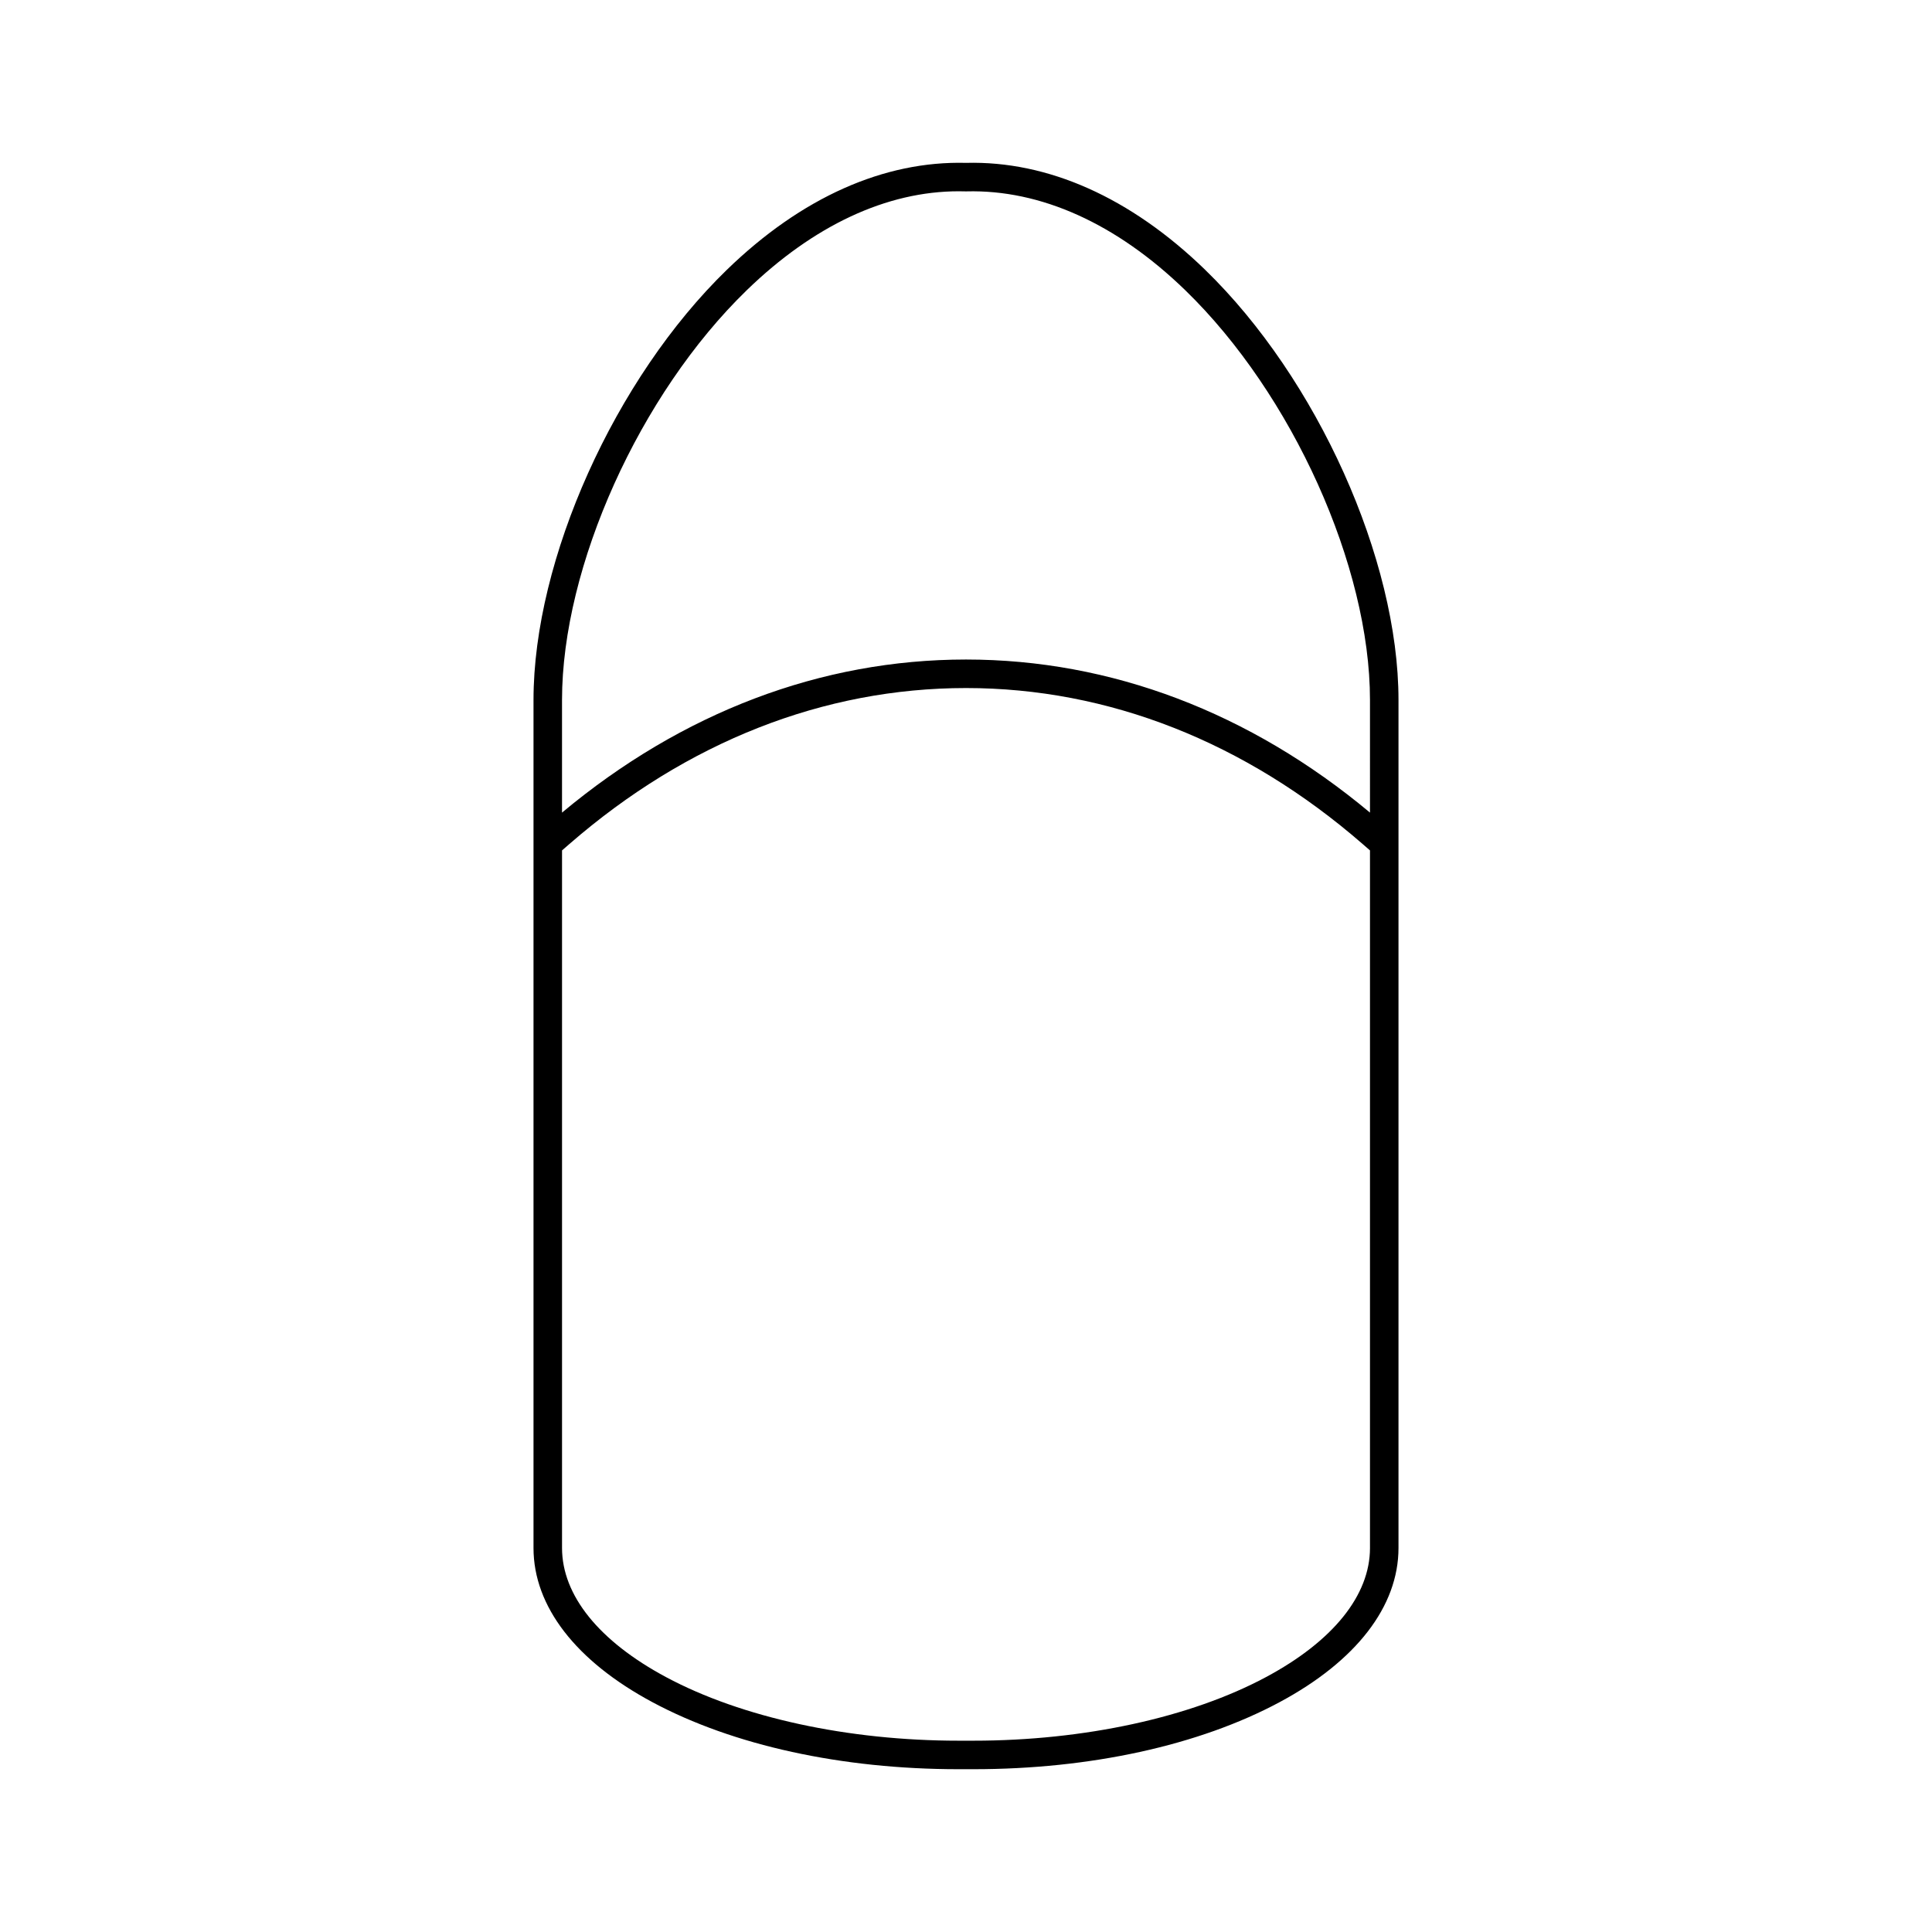 <?xml version="1.0" encoding="UTF-8"?>
<!-- Uploaded to: ICON Repo, www.iconrepo.com, Generator: ICON Repo Mixer Tools -->
<svg fill="#000000" width="800px" height="800px" version="1.1" viewBox="144 144 512 512" xmlns="http://www.w3.org/2000/svg">
 <path d="m463.37 215.49c-19.75-19.16-41.68-28.902-63.367-28.328-21.746-0.566-43.625 9.172-63.371 28.332-29.691 28.805-51.246 76.754-51.246 114.01v224.73c0 15.465 11.207 29.984 31.547 40.879 21.355 11.445 50.156 17.746 81.094 17.746h3.949c30.941 0 59.742-6.301 81.094-17.746 20.344-10.898 31.547-25.418 31.547-40.879v-224.73c0-37.258-21.555-85.203-51.246-114.01zm43.691 338.74c0 12.547-9.785 24.699-27.562 34.219-19.98 10.711-48.234 16.852-77.523 16.852h-3.949c-29.285 0-57.543-6.141-77.523-16.852-17.77-9.52-27.559-21.672-27.559-34.219v-184.86c0.652-0.582 1.316-1.148 1.973-1.719 31.105-27.02 67.344-41.312 105.09-41.312 37.738 0 73.977 14.293 105.08 41.312 0.66 0.57 1.32 1.137 1.973 1.719zm0-194.88c-31.824-26.574-68.676-40.57-107.06-40.57s-75.234 13.996-107.06 40.57v-29.852c0-35.402 20.586-81.07 48.949-108.58 17.719-17.188 37.098-26.227 56.168-26.227 0.609 0 1.219 0.012 1.828 0.027l0.117 0.004 0.117-0.004c19.59-0.516 39.707 8.461 57.988 26.195 28.367 27.516 48.953 73.184 48.953 108.59z"/>
</svg>